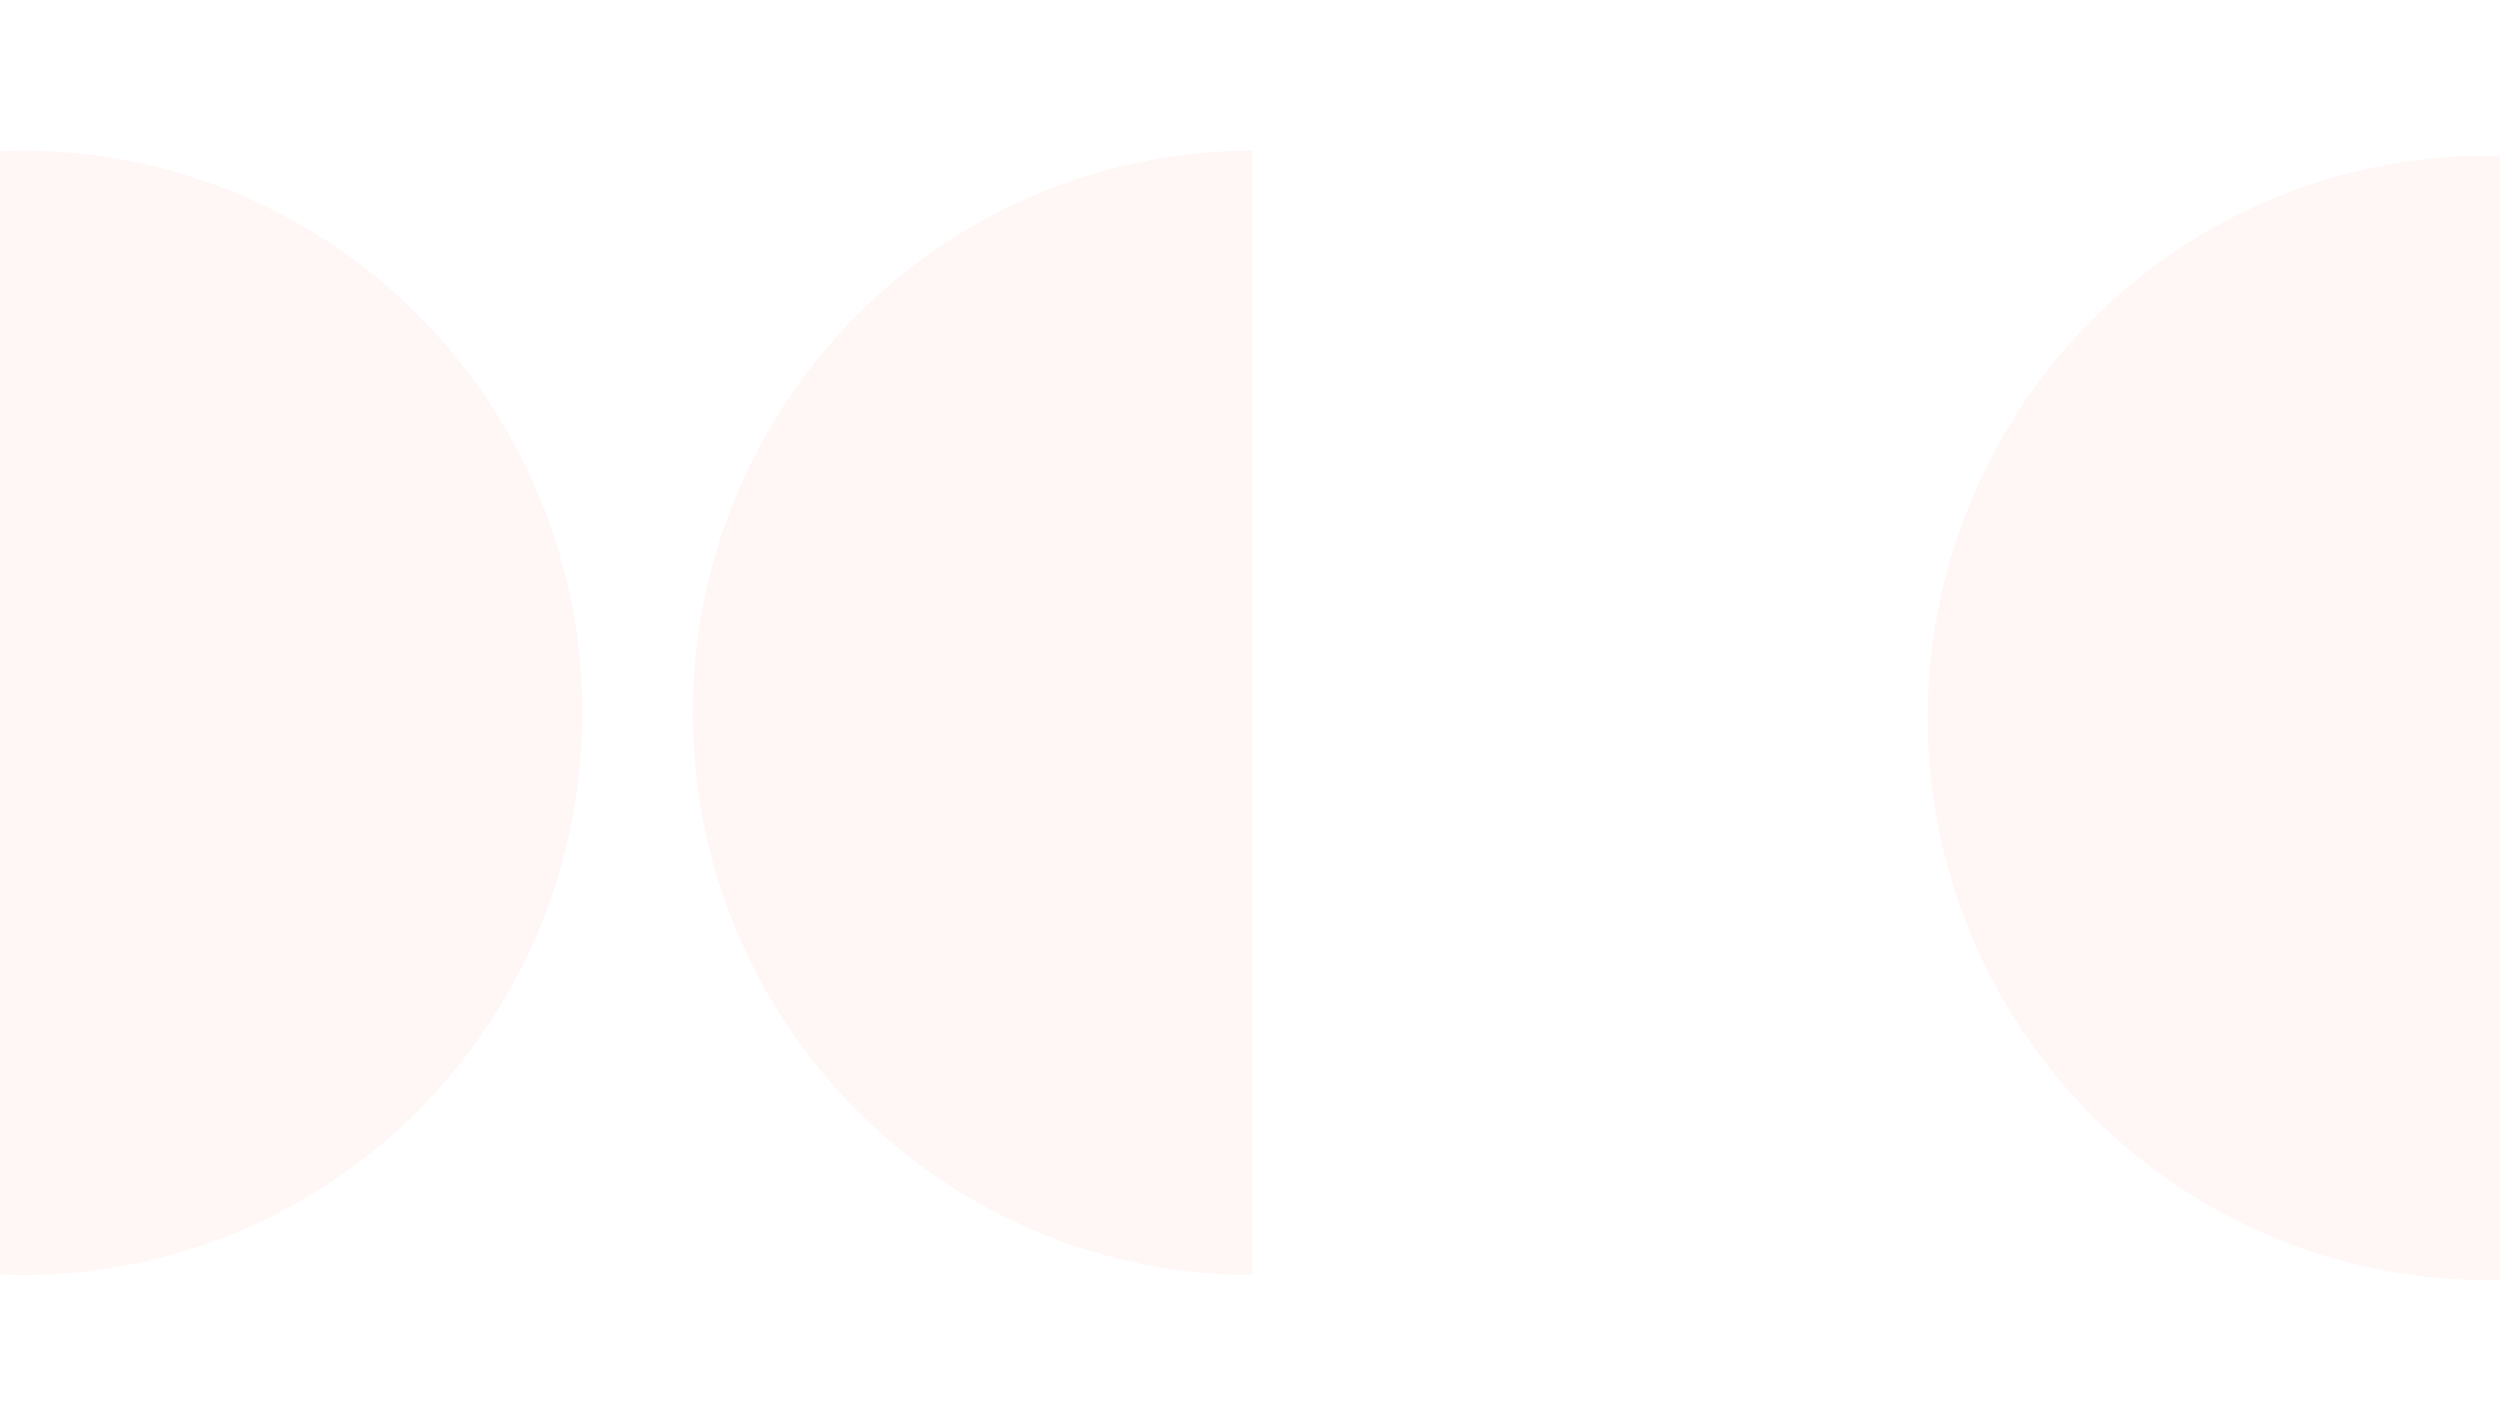 <svg width="498" height="281" viewBox="0 0 498 281" fill="none" xmlns="http://www.w3.org/2000/svg">
<g opacity="0.75" clip-path="url(#clip0)">
<path opacity="0.3" d="M249.5 30C234.858 30 220.359 32.897 206.831 38.526C193.303 44.154 181.011 52.404 170.658 62.804C160.304 73.204 152.091 85.551 146.487 99.139C140.884 112.728 138 127.292 138 142C138 156.708 140.884 171.272 146.487 184.861C152.091 198.449 160.304 210.796 170.658 221.196C181.011 231.596 193.303 239.846 206.831 245.475C220.359 251.103 234.858 254 249.5 254L249.5 142L249.5 30Z" fill="#FDD8D3"/>
<ellipse opacity="0.3" cx="4.5" cy="142" rx="111.5" ry="112" fill="#FDD8D3"/>
<ellipse opacity="0.3" cx="495.5" cy="143" rx="111.5" ry="112" fill="#FDD8D3"/>
</g>
<defs>
<clipPath id="clip0">
<rect width="498" height="280.125" fill="white"/>
</clipPath>
</defs>
</svg>
